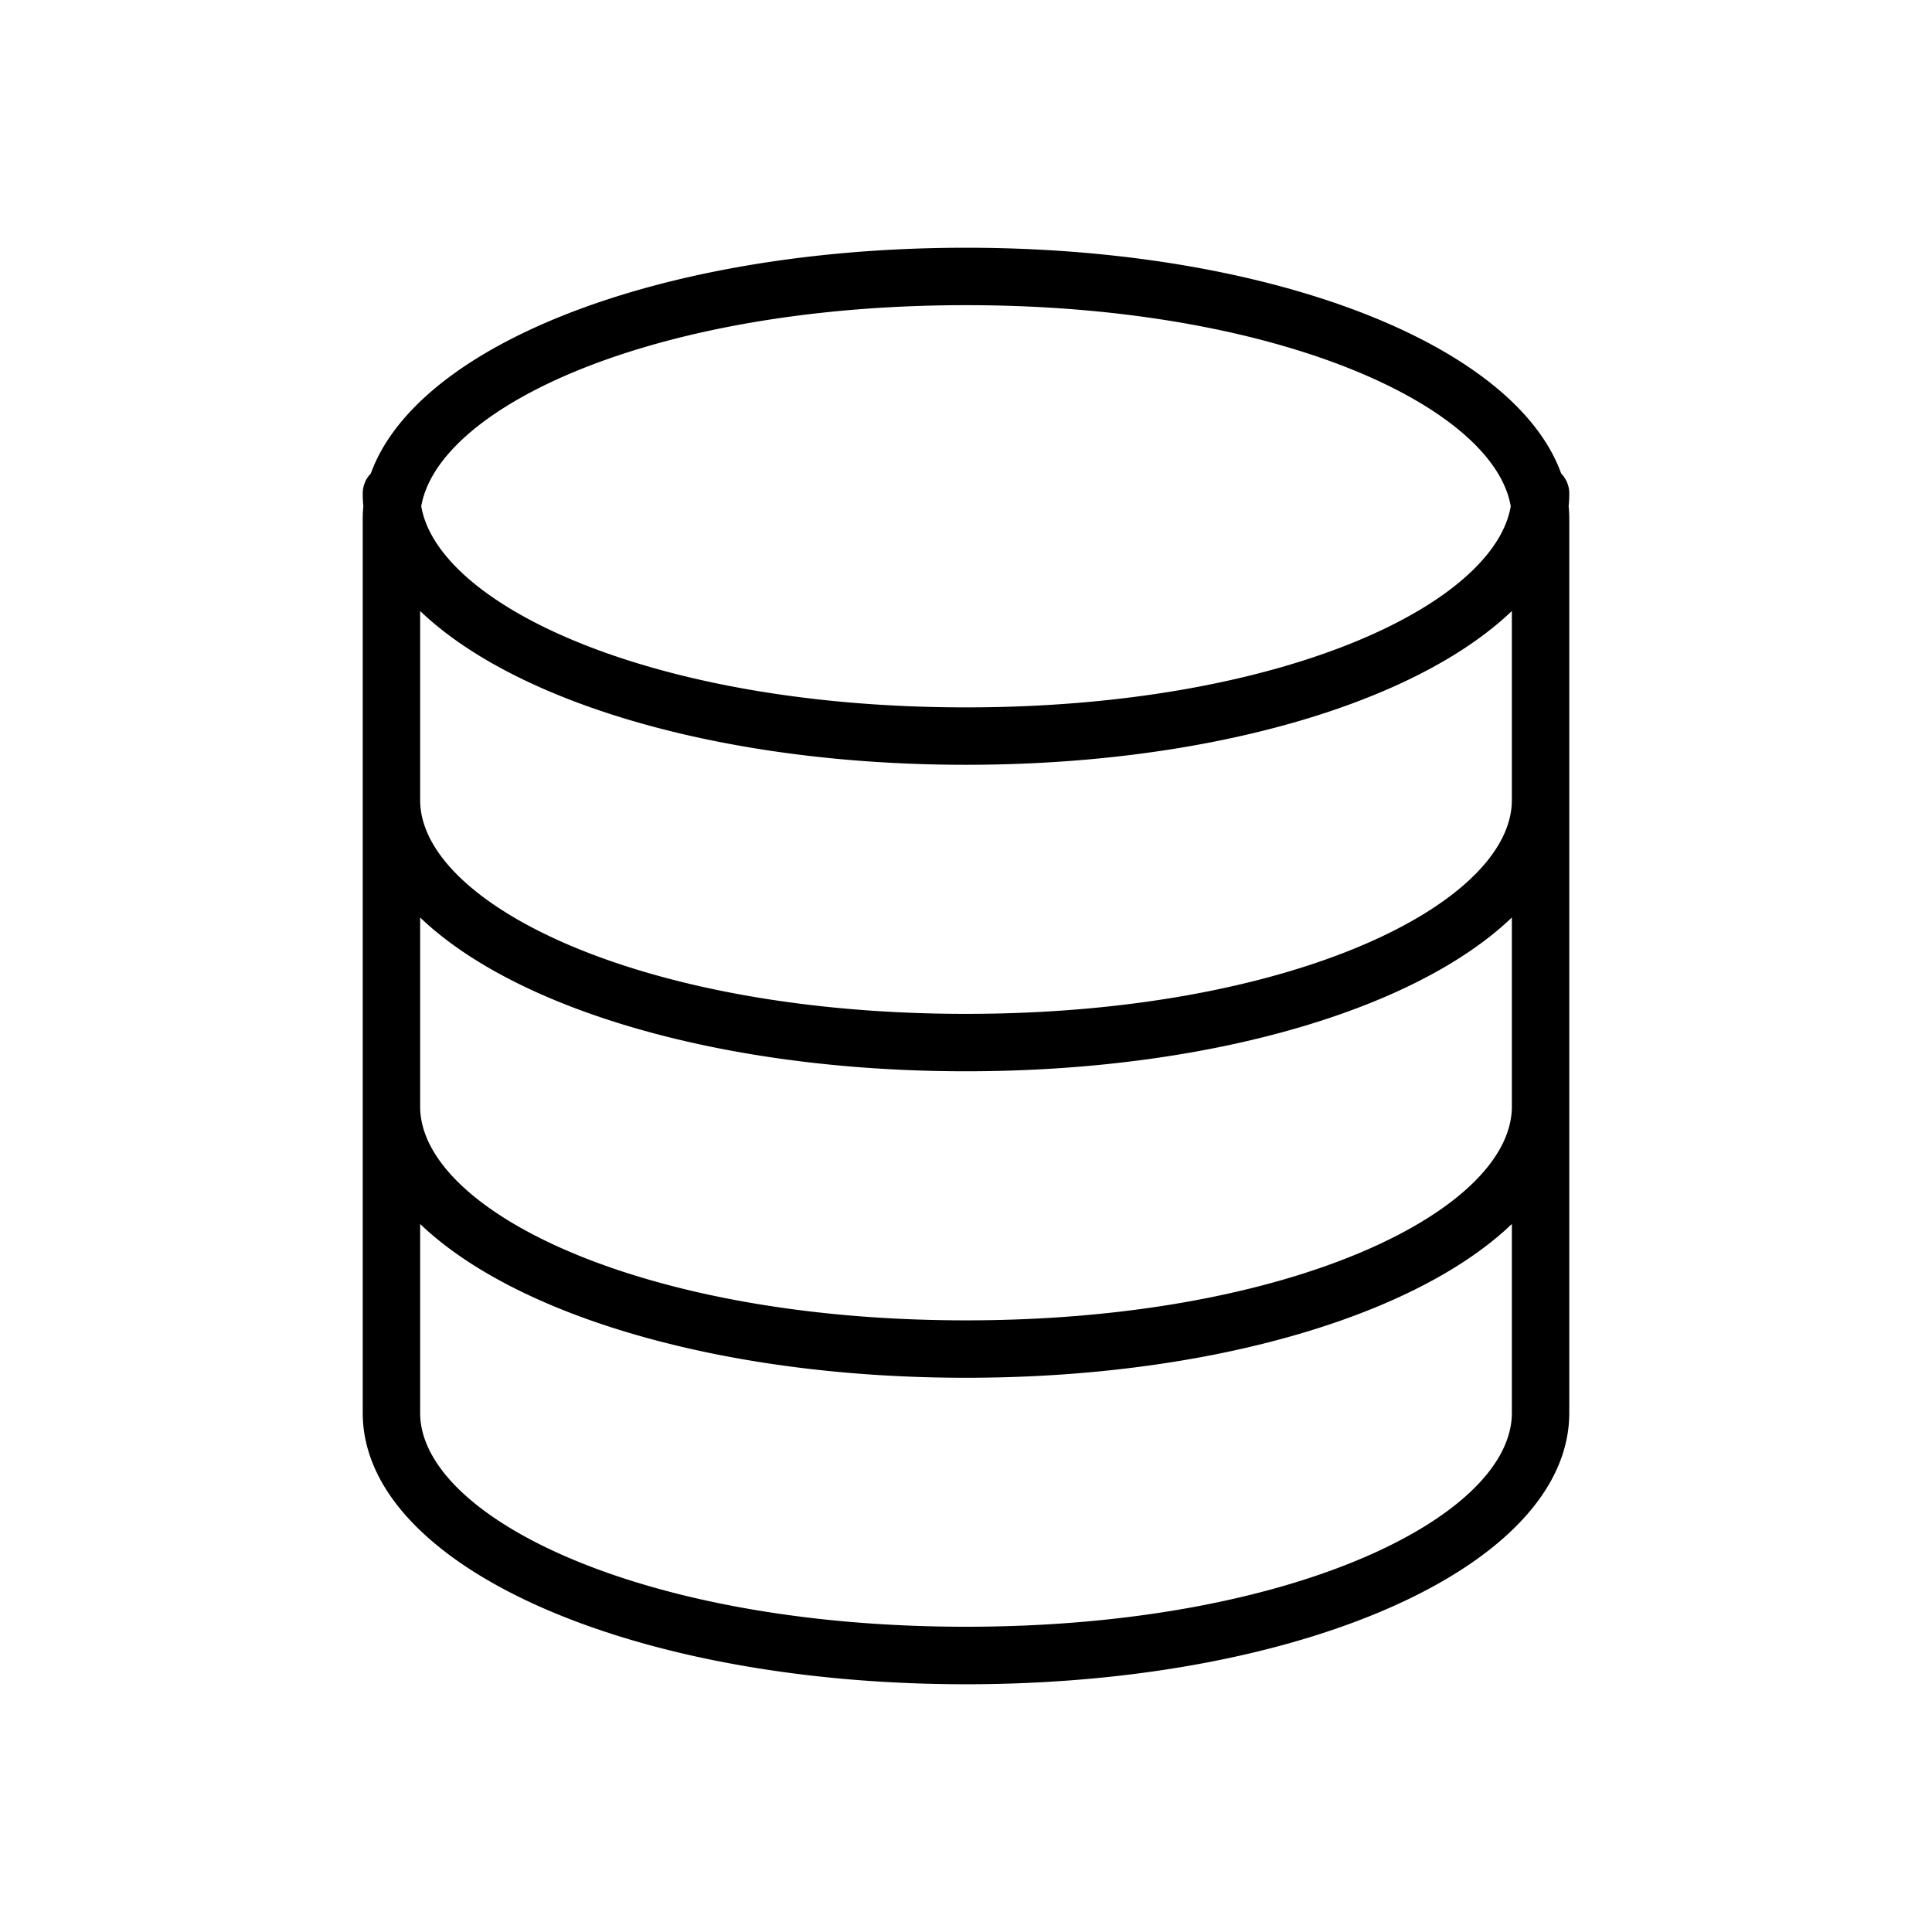 <svg xmlns="http://www.w3.org/2000/svg" class="svg-icon" style="width: 1em; height: 1em;vertical-align: middle;fill: currentColor;overflow: hidden;" viewBox="0 0 1024 1024"><path d="M512 892.688c-179.306 0-319.746-63.195-319.746-143.808V275.091c0-80.639 140.442-143.782 319.746-143.782s319.746 63.144 319.746 143.782v473.789c0 80.612-140.442 143.809-319.746 143.809z m0-730.941c-173.044 0-289.316 58.613-289.316 113.35v473.789c0 54.74 116.269 113.322 289.316 113.322s289.316-58.583 289.316-113.322V275.097c0-54.74-116.269-113.35-289.316-113.35z m0 568.498c-179.306 0-319.746-63.144-319.746-143.753 0-8.403 6.789-15.244 15.215-15.244 8.429 0 15.216 6.841 15.216 15.244 0 54.739 116.269 113.322 289.316 113.322s289.316-58.583 289.316-113.322c0-8.403 6.785-15.244 15.216-15.244 8.425 0 15.215 6.841 15.215 15.244 0.004 80.612-140.441 143.753-319.745 143.753z m0-162.447c-179.306 0-319.746-63.143-319.746-143.753 0-8.403 6.789-15.242 15.215-15.242 8.429 0 15.216 6.84 15.216 15.242 0 54.739 116.269 113.323 289.316 113.323s289.316-58.584 289.316-113.323c0-8.403 6.785-15.242 15.216-15.242 8.425 0 15.215 6.84 15.215 15.242 0.004 80.612-140.441 143.753-319.745 143.753z m0-162.441c-179.306 0-319.746-63.144-319.746-143.783 0-8.427 6.789-15.215 15.215-15.215a15.184 15.184 0 0 1 15.216 15.215c0 54.74 116.269 113.35 289.316 113.35s289.316-58.613 289.316-113.35c0-8.427 6.785-15.215 15.216-15.215a15.187 15.187 0 0 1 15.215 15.215c0.004 80.64-140.441 143.783-319.745 143.783z"></path></svg>